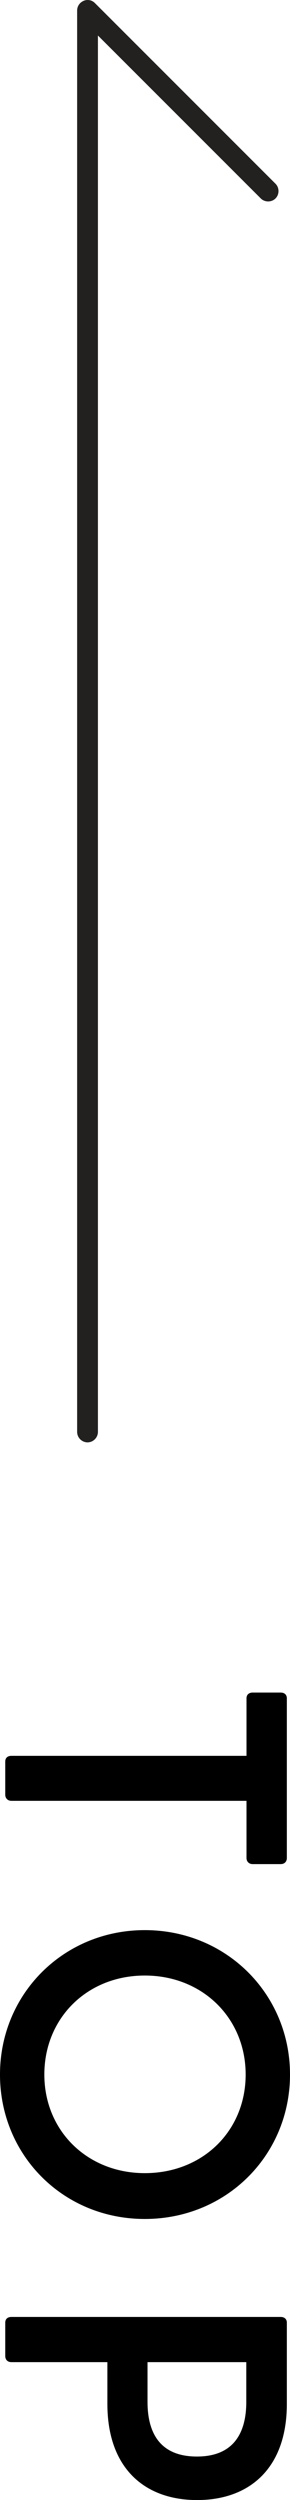 <?xml version="1.0" encoding="UTF-8"?><svg id="_レイヤー_2" xmlns="http://www.w3.org/2000/svg" viewBox="0 0 13.8 118.92"><defs><style>.cls-1{fill:#232020;}</style></defs><g id="Layer_5"><path class="cls-1" d="m4.17,68.61c-.27,0-.5-.22-.5-.5V.5c0-.2.12-.38.31-.46.18-.08.4-.04.54.11l8.59,8.59c.19.19.19.51,0,.7-.19.19-.51.19-.7,0L4.66,1.69v66.42c0,.27-.22.5-.5.5Z"/><path d="m.25,83.79c0-.17.11-.27.29-.27h11.19v-2.74c0-.17.12-.27.29-.27h1.34c.17,0,.29.1.29.27v7.6c0,.17-.11.29-.29.29h-1.34c-.17,0-.29-.12-.29-.29v-2.72H.54c-.17,0-.29-.12-.29-.29v-1.59Z"/><path d="m6.89,91.81c3.88,0,6.91,3.04,6.91,6.87s-3.02,6.87-6.91,6.87-6.89-3.04-6.89-6.87,3.02-6.87,6.89-6.87Zm0,11.56c2.76,0,4.8-2.01,4.8-4.69s-2.05-4.71-4.8-4.71-4.78,2.03-4.78,4.71,2.05,4.69,4.78,4.69Z"/><path d="m.25,110.48c0-.17.11-.27.29-.27h12.82c.17,0,.29.1.29.27v3.87c0,3.04-1.76,4.57-4.27,4.57s-4.27-1.53-4.27-4.57v-1.99H.54c-.17,0-.29-.11-.29-.29v-1.59Zm6.77,1.88v1.89c0,1.42.55,2.6,2.35,2.6s2.35-1.19,2.35-2.6v-1.89h-4.71Z"/></g></svg>